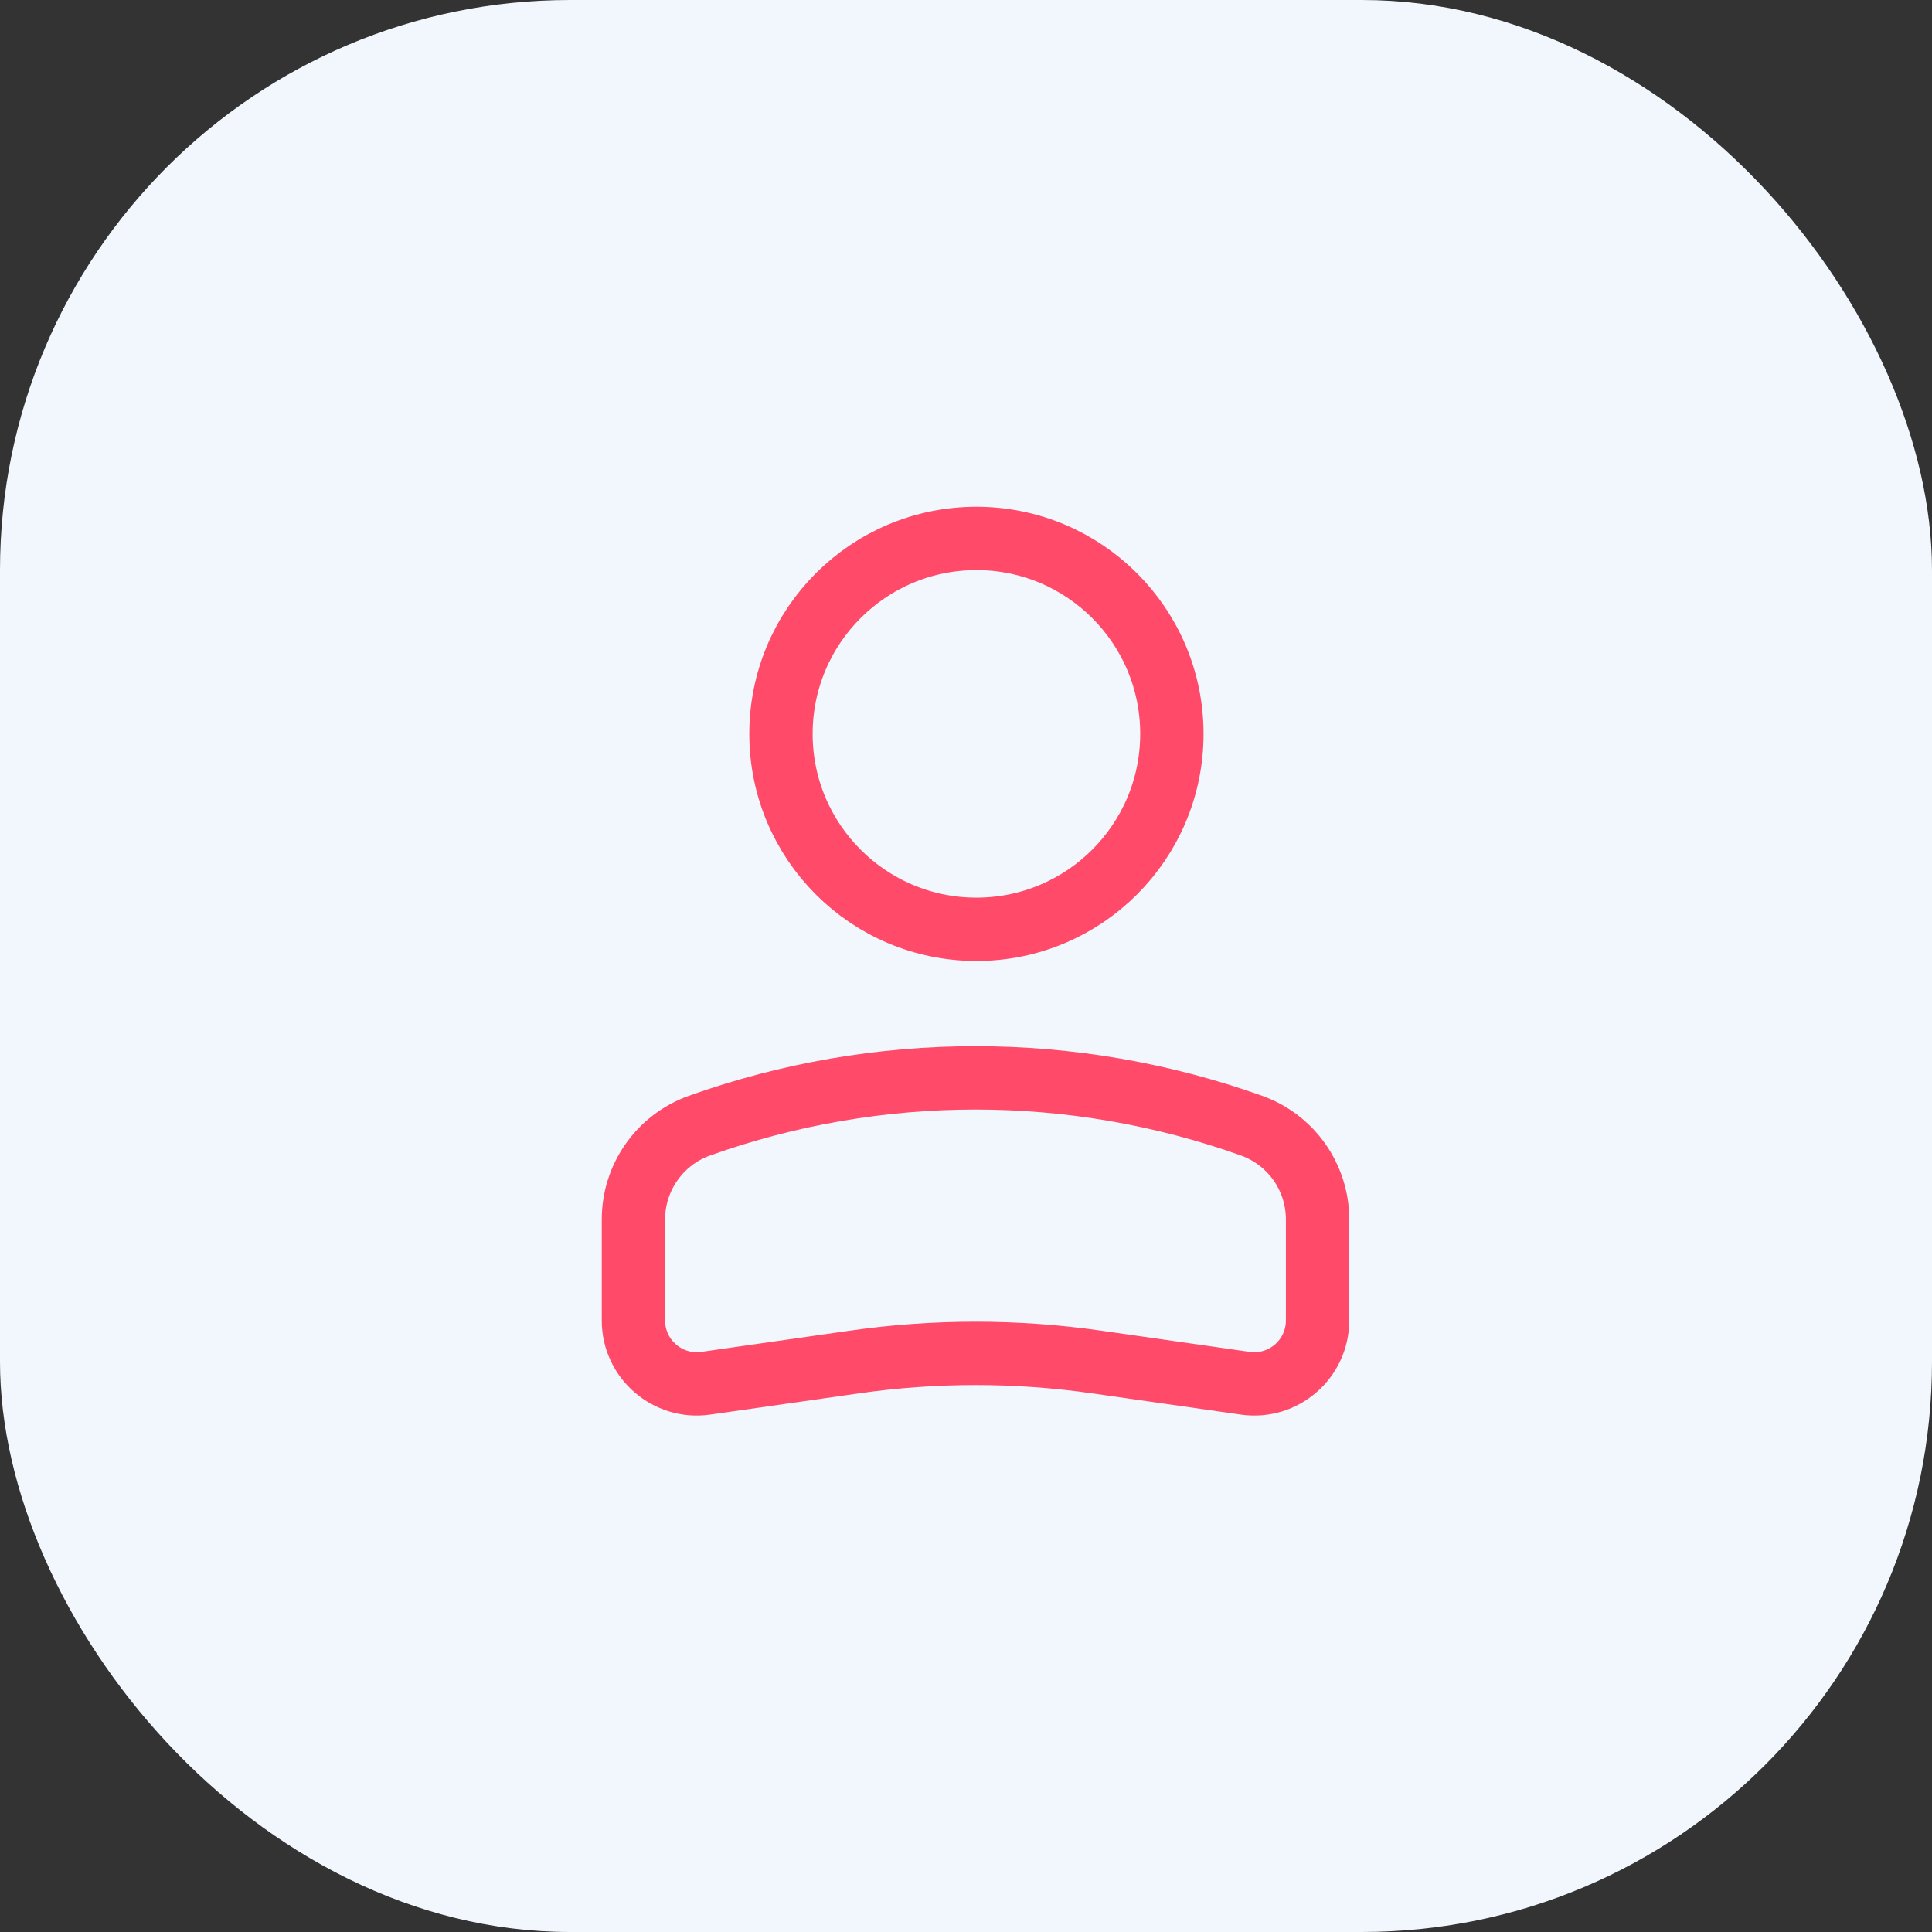 <?xml version="1.0" encoding="UTF-8"?> <svg xmlns="http://www.w3.org/2000/svg" width="61" height="61" viewBox="0 0 61 61" fill="none"><rect x="0" y="0" width="61" height="61" fill="#333333" stroke="none"/> <rect width="61" height="61" rx="18" fill="#F1F7FC"></rect> <circle r="6.171" transform="matrix(-1 0 0 1 30.829 23.171)" stroke="#FF4A6A" stroke-width="2"></circle> <path d="M20 38.499C20 37.172 20.834 35.988 22.084 35.541V35.541C27.721 33.529 33.88 33.529 39.516 35.541V35.541C40.766 35.988 41.6 37.172 41.6 38.499V41.694C41.6 42.911 40.522 43.846 39.317 43.674L34.618 43.003C32.086 42.641 29.514 42.641 26.982 43.003L22.283 43.674C21.078 43.846 20 42.911 20 41.694V38.499Z" stroke="#FF4A6A" stroke-width="2"></path> </svg> 